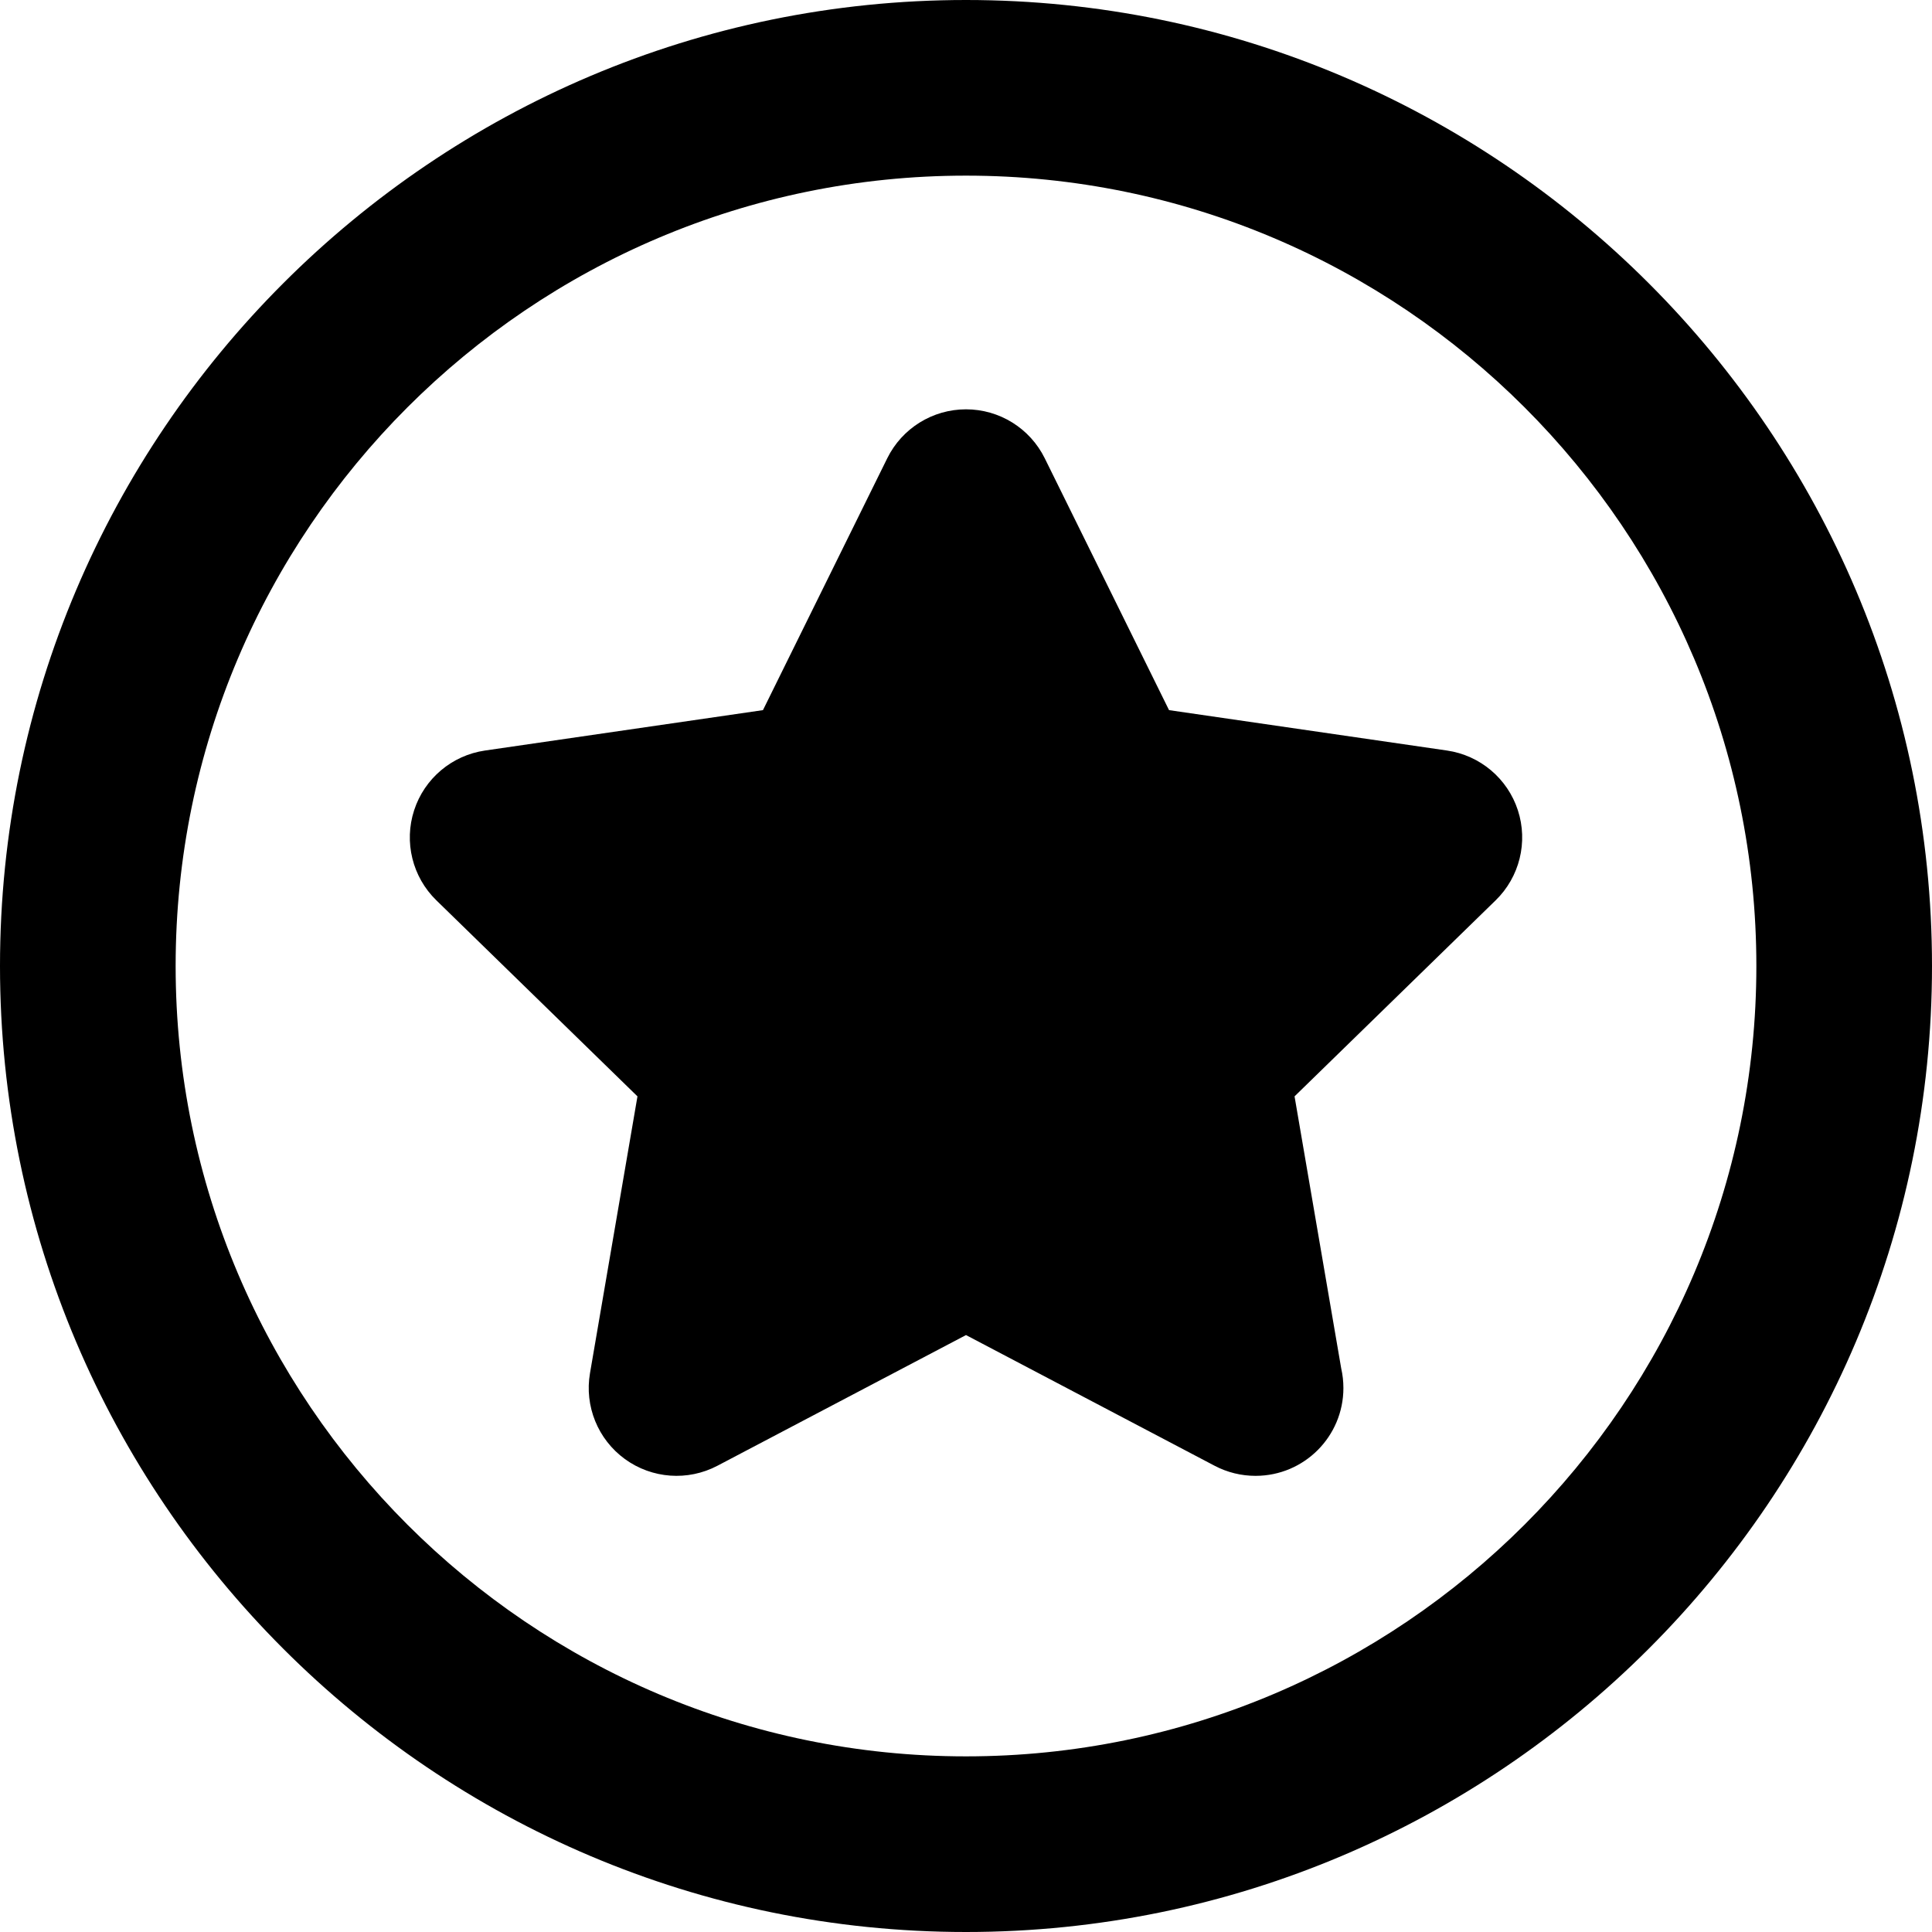 <?xml version="1.0" encoding="iso-8859-1"?>
<!-- Generator: Adobe Illustrator 18.0.0, SVG Export Plug-In . SVG Version: 6.00 Build 0)  -->
<!DOCTYPE svg PUBLIC "-//W3C//DTD SVG 1.1//EN" "http://www.w3.org/Graphics/SVG/1.1/DTD/svg11.dtd">
<svg version="1.1" id="Capa_1" xmlns="http://www.w3.org/2000/svg" xmlns:xlink="http://www.w3.org/1999/xlink" x="0px" y="0px"
	 viewBox="0 0 330 330" style="enable-background:new 0 0 330 330;" xml:space="preserve">
<g>
	<path d="M165,0C74.019,0,0,74.019,0,165s74.019,165,165,165s165-74.019,165-165S255.981,0,165,0z M165,300
		c-74.439,0-135-60.561-135-135S90.561,30,165,30s135,60.561,135,135S239.439,300,165,300z"/>
	<path d="M247.157,128.196l-47.476-6.9l-21.23-43.019c-2.527-5.12-7.741-8.362-13.451-8.362s-10.924,3.242-13.451,8.362
		l-21.23,43.019l-47.476,6.9c-5.65,0.821-10.345,4.779-12.108,10.209c-1.765,5.43-0.293,11.391,3.796,15.376l34.353,33.486
		l-8.109,47.282c-0.965,5.628,1.349,11.315,5.968,14.671c4.618,3.355,10.741,3.799,15.797,1.142L165,228.039l42.462,22.323
		c2.195,1.154,4.592,1.723,6.979,1.723c0.017,0,0.033,0,0.05,0c8.271-0.015,14.972-6.725,14.972-15c0-1.152-0.13-2.274-0.375-3.352
		l-7.97-46.466l34.352-33.486c4.089-3.985,5.561-9.946,3.796-15.376C257.502,132.975,252.808,129.017,247.157,128.196z"/>
</g>
<g>
</g>
<g>
</g>
<g>
</g>
<g>
</g>
<g>
</g>
<g>
</g>
<g>
</g>
<g>
</g>
<g>
</g>
<g>
</g>
<g>
</g>
<g>
</g>
<g>
</g>
<g>
</g>
<g>
</g>
</svg>
